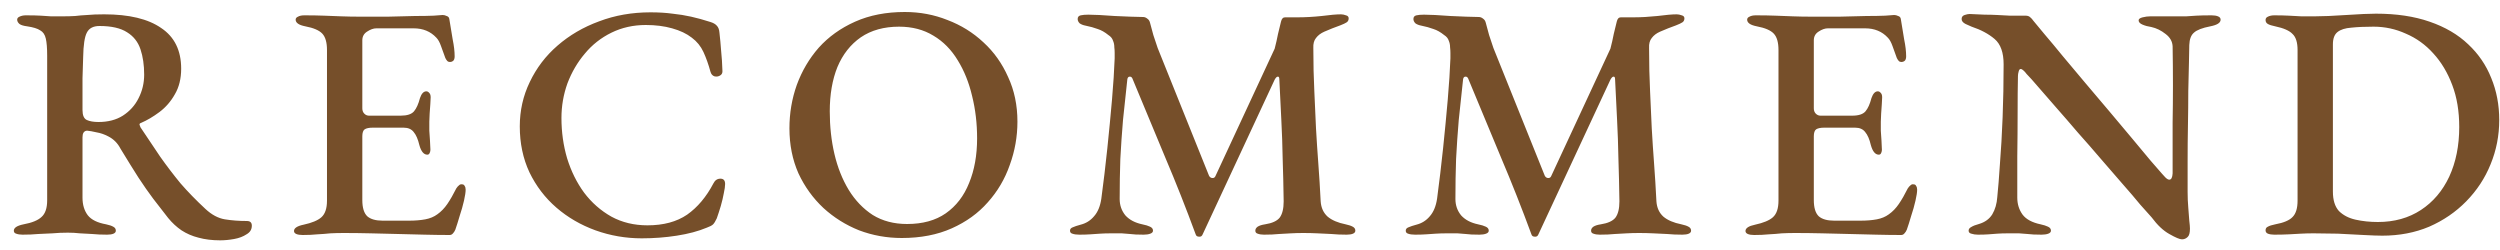 <svg width="150" height="15" viewBox="0 0 150 15" fill="none" xmlns="http://www.w3.org/2000/svg">
<path d="M13.21 14.42C12.73 14.42 12.297 14.367 11.91 14.26C11.537 14.167 11.197 14.02 10.89 13.82C10.597 13.62 10.33 13.373 10.09 13.08C9.783 12.68 9.483 12.293 9.19 11.92C8.91 11.547 8.617 11.127 8.31 10.66C8.003 10.18 7.643 9.6 7.23 8.92C7.057 8.587 6.81 8.34 6.49 8.18C6.263 8.06 6.03 7.98 5.79 7.94C5.563 7.887 5.377 7.853 5.23 7.84C5.137 7.84 5.063 7.88 5.01 7.96C4.97 8.027 4.95 8.12 4.95 8.24V11.86C4.95 12.287 5.057 12.64 5.27 12.92C5.483 13.187 5.85 13.367 6.37 13.46C6.557 13.5 6.697 13.547 6.79 13.6C6.897 13.653 6.95 13.733 6.95 13.84C6.95 13.92 6.903 13.98 6.81 14.02C6.717 14.06 6.59 14.08 6.43 14.08C6.097 14.08 5.797 14.067 5.53 14.04C5.277 14.027 5.03 14.013 4.79 14C4.563 13.973 4.323 13.96 4.07 13.96C3.75 13.96 3.443 13.973 3.15 14C2.87 14.013 2.583 14.027 2.29 14.04C2.01 14.067 1.697 14.08 1.35 14.08C1.203 14.08 1.077 14.06 0.97 14.02C0.877 13.993 0.83 13.933 0.83 13.84C0.83 13.667 1.023 13.54 1.41 13.46C1.917 13.367 2.277 13.22 2.49 13.02C2.717 12.82 2.83 12.487 2.83 12.02V3.34C2.83 2.887 2.803 2.547 2.75 2.32C2.697 2.08 2.583 1.913 2.41 1.82C2.25 1.713 1.99 1.633 1.63 1.58C1.417 1.553 1.263 1.507 1.17 1.44C1.077 1.36 1.03 1.273 1.03 1.18C1.03 1.1 1.077 1.04 1.17 1C1.277 0.947 1.403 0.92 1.55 0.92C1.937 0.92 2.237 0.927 2.45 0.94C2.663 0.953 2.863 0.967 3.05 0.98C3.25 0.98 3.497 0.98 3.79 0.98C4.057 0.98 4.297 0.973 4.51 0.96C4.723 0.933 4.963 0.913 5.23 0.9C5.497 0.873 5.837 0.86 6.25 0.86C7.743 0.86 8.883 1.133 9.67 1.68C10.47 2.213 10.87 3.027 10.87 4.12C10.87 4.72 10.743 5.233 10.49 5.66C10.25 6.087 9.943 6.44 9.57 6.72C9.197 7 8.823 7.22 8.45 7.38C8.397 7.393 8.37 7.427 8.37 7.48C8.383 7.52 8.403 7.573 8.43 7.64C8.843 8.253 9.237 8.84 9.61 9.4C9.997 9.947 10.403 10.48 10.83 11C11.27 11.507 11.77 12.02 12.33 12.54C12.704 12.887 13.09 13.093 13.49 13.16C13.903 13.227 14.344 13.26 14.81 13.26C15.01 13.26 15.11 13.353 15.11 13.54C15.11 13.767 15.004 13.94 14.79 14.06C14.59 14.193 14.344 14.287 14.05 14.34C13.757 14.393 13.477 14.42 13.21 14.42ZM5.91 7.32C6.483 7.32 6.97 7.193 7.37 6.94C7.783 6.673 8.097 6.327 8.31 5.9C8.537 5.46 8.65 4.987 8.65 4.48C8.65 3.907 8.577 3.4 8.43 2.96C8.283 2.52 8.017 2.18 7.63 1.94C7.243 1.687 6.69 1.56 5.97 1.56C5.597 1.56 5.343 1.693 5.21 1.96C5.077 2.213 5.003 2.7 4.99 3.42C4.977 3.74 4.963 4.167 4.95 4.7C4.95 5.233 4.95 5.867 4.95 6.6C4.95 6.92 5.037 7.12 5.21 7.2C5.383 7.28 5.617 7.32 5.91 7.32ZM18.16 14.1C18 14.1 17.873 14.08 17.779 14.04C17.686 14 17.64 13.94 17.64 13.86C17.64 13.687 17.833 13.56 18.22 13.48C18.713 13.373 19.066 13.227 19.279 13.04C19.506 12.84 19.619 12.507 19.619 12.04V3C19.619 2.547 19.526 2.22 19.34 2.02C19.153 1.82 18.813 1.673 18.32 1.58C18.119 1.54 17.973 1.487 17.88 1.42C17.786 1.353 17.739 1.273 17.739 1.18C17.739 1.1 17.786 1.04 17.88 1C17.973 0.947 18.099 0.92 18.259 0.92C18.7 0.92 19.093 0.927 19.439 0.94C19.799 0.953 20.146 0.967 20.48 0.98C20.826 0.993 21.2 1 21.599 1C22.133 1 22.693 1 23.279 1C23.88 0.987 24.419 0.973 24.899 0.96C25.353 0.96 25.726 0.953 26.02 0.94C26.326 0.913 26.506 0.9 26.559 0.9C26.64 0.9 26.72 0.92 26.799 0.96C26.893 0.987 26.946 1.047 26.959 1.14C27.026 1.553 27.093 1.96 27.16 2.36C27.239 2.747 27.279 3.087 27.279 3.38C27.279 3.513 27.246 3.607 27.18 3.66C27.126 3.7 27.066 3.72 27 3.72C26.933 3.72 26.88 3.7 26.84 3.66C26.799 3.62 26.759 3.56 26.72 3.48C26.626 3.213 26.54 2.973 26.459 2.76C26.38 2.533 26.286 2.367 26.18 2.26C26.006 2.073 25.806 1.933 25.579 1.84C25.353 1.747 25.099 1.7 24.82 1.7H22.579C22.406 1.7 22.22 1.767 22.02 1.9C21.833 2.02 21.739 2.193 21.739 2.42V6.5C21.739 6.633 21.779 6.74 21.86 6.82C21.939 6.9 22.033 6.94 22.14 6.94H24.04C24.426 6.94 24.693 6.853 24.84 6.68C24.986 6.507 25.106 6.24 25.2 5.88C25.293 5.613 25.419 5.48 25.579 5.48C25.646 5.48 25.706 5.513 25.759 5.58C25.813 5.633 25.84 5.72 25.84 5.84C25.84 5.92 25.833 6.053 25.82 6.24C25.806 6.427 25.793 6.62 25.779 6.82C25.766 7.02 25.759 7.18 25.759 7.3C25.759 7.447 25.759 7.627 25.759 7.84C25.773 8.04 25.786 8.24 25.799 8.44C25.813 8.64 25.82 8.787 25.82 8.88C25.833 9 25.82 9.1 25.779 9.18C25.753 9.247 25.706 9.28 25.64 9.28C25.426 9.28 25.266 9.087 25.16 8.7C25.079 8.353 24.966 8.093 24.82 7.92C24.686 7.747 24.486 7.66 24.22 7.66H22.36C22.146 7.66 21.986 7.693 21.88 7.76C21.786 7.827 21.739 7.967 21.739 8.18V12C21.739 12.467 21.84 12.793 22.04 12.98C22.239 13.153 22.546 13.24 22.959 13.24H24.54C24.913 13.24 25.239 13.213 25.52 13.16C25.799 13.107 26.04 13.007 26.239 12.86C26.466 12.7 26.666 12.493 26.84 12.24C27.013 11.987 27.193 11.673 27.38 11.3C27.433 11.22 27.486 11.16 27.54 11.12C27.593 11.067 27.653 11.047 27.72 11.06C27.799 11.06 27.853 11.093 27.88 11.16C27.919 11.213 27.939 11.287 27.939 11.38C27.939 11.527 27.906 11.747 27.84 12.04C27.773 12.333 27.686 12.64 27.579 12.96C27.486 13.28 27.399 13.553 27.32 13.78C27.279 13.873 27.233 13.947 27.18 14C27.126 14.067 27.059 14.1 26.98 14.1C26.5 14.1 26 14.093 25.48 14.08C24.959 14.067 24.426 14.053 23.88 14.04C23.333 14.027 22.786 14.013 22.239 14C21.693 13.987 21.153 13.98 20.619 13.98C20.34 13.98 20.073 13.987 19.82 14C19.566 14.027 19.306 14.047 19.04 14.06C18.786 14.087 18.493 14.1 18.16 14.1ZM38.507 14.3C37.547 14.3 36.62 14.14 35.727 13.82C34.847 13.5 34.067 13.047 33.387 12.46C32.707 11.873 32.167 11.167 31.767 10.34C31.38 9.513 31.187 8.593 31.187 7.58C31.187 6.633 31.387 5.747 31.787 4.92C32.187 4.08 32.74 3.353 33.447 2.74C34.167 2.113 35 1.627 35.947 1.28C36.893 0.92 37.92 0.74 39.027 0.74C39.52 0.74 39.96 0.767 40.347 0.82C40.733 0.86 41.107 0.92 41.467 1C41.827 1.08 42.213 1.187 42.627 1.32C42.8 1.373 42.927 1.447 43.007 1.54C43.1 1.633 43.153 1.773 43.167 1.96C43.207 2.307 43.24 2.667 43.267 3.04C43.307 3.413 43.333 3.827 43.347 4.28C43.347 4.4 43.293 4.487 43.187 4.54C43.093 4.593 42.987 4.607 42.867 4.58C42.747 4.54 42.667 4.447 42.627 4.3C42.507 3.86 42.367 3.467 42.207 3.12C42.047 2.773 41.813 2.487 41.507 2.26C41.2 2.02 40.807 1.833 40.327 1.7C39.86 1.567 39.333 1.5 38.747 1.5C38 1.5 37.313 1.653 36.687 1.96C36.06 2.267 35.527 2.687 35.087 3.22C34.647 3.74 34.3 4.333 34.047 5C33.807 5.667 33.687 6.36 33.687 7.08C33.687 7.92 33.8 8.727 34.027 9.5C34.267 10.273 34.607 10.96 35.047 11.56C35.5 12.16 36.047 12.64 36.687 13C37.327 13.347 38.047 13.52 38.847 13.52C39.807 13.52 40.6 13.307 41.227 12.88C41.853 12.44 42.38 11.813 42.807 11C42.9 10.813 43.04 10.72 43.227 10.72C43.413 10.72 43.507 10.827 43.507 11.04C43.507 11.173 43.48 11.36 43.427 11.6C43.387 11.827 43.327 12.08 43.247 12.36C43.167 12.627 43.087 12.873 43.007 13.1C42.927 13.273 42.853 13.393 42.787 13.46C42.72 13.527 42.593 13.593 42.407 13.66C41.9 13.873 41.3 14.033 40.607 14.14C39.927 14.247 39.227 14.3 38.507 14.3ZM54.106 14.28C53.213 14.28 52.359 14.127 51.546 13.82C50.746 13.5 50.033 13.053 49.406 12.48C48.779 11.893 48.279 11.2 47.906 10.4C47.546 9.587 47.366 8.687 47.366 7.7C47.366 6.793 47.513 5.927 47.806 5.1C48.113 4.26 48.553 3.513 49.126 2.86C49.713 2.207 50.439 1.687 51.306 1.3C52.173 0.913 53.166 0.72 54.286 0.72C55.193 0.72 56.046 0.88 56.846 1.2C57.659 1.507 58.379 1.953 59.006 2.54C59.633 3.113 60.126 3.807 60.486 4.62C60.859 5.42 61.046 6.313 61.046 7.3C61.046 8.193 60.893 9.06 60.586 9.9C60.293 10.74 59.853 11.487 59.266 12.14C58.693 12.793 57.973 13.313 57.106 13.7C56.239 14.087 55.239 14.28 54.106 14.28ZM54.426 13.44C55.359 13.44 56.133 13.227 56.746 12.8C57.373 12.36 57.839 11.753 58.146 10.98C58.466 10.207 58.626 9.313 58.626 8.3C58.626 7.407 58.526 6.56 58.326 5.76C58.139 4.96 57.853 4.247 57.466 3.62C57.079 2.98 56.593 2.487 56.006 2.14C55.419 1.78 54.733 1.6 53.946 1.6C53.039 1.6 52.273 1.813 51.646 2.24C51.033 2.667 50.566 3.26 50.246 4.02C49.939 4.78 49.786 5.667 49.786 6.68C49.786 7.587 49.879 8.44 50.066 9.24C50.253 10.04 50.539 10.76 50.926 11.4C51.313 12.027 51.793 12.527 52.366 12.9C52.953 13.26 53.639 13.44 54.426 13.44ZM64.76 14.08C64.587 14.08 64.447 14.06 64.34 14.02C64.247 13.993 64.2 13.933 64.2 13.84C64.2 13.747 64.254 13.68 64.36 13.64C64.48 13.587 64.64 13.533 64.84 13.48C65.16 13.4 65.427 13.233 65.64 12.98C65.867 12.727 66.014 12.373 66.08 11.92C66.214 10.92 66.334 9.913 66.44 8.9C66.547 7.873 66.64 6.9 66.72 5.98C66.8 5.047 66.854 4.22 66.88 3.5C66.88 3.407 66.88 3.3 66.88 3.18C66.88 3.06 66.874 2.947 66.86 2.84C66.86 2.693 66.834 2.56 66.78 2.44C66.74 2.307 66.647 2.193 66.5 2.1C66.287 1.927 66.074 1.807 65.86 1.74C65.647 1.66 65.407 1.593 65.14 1.54C64.994 1.513 64.874 1.467 64.78 1.4C64.7 1.32 64.66 1.233 64.66 1.14C64.66 1.02 64.72 0.947 64.84 0.92C64.96 0.893 65.114 0.88 65.3 0.88C65.46 0.88 65.68 0.887 65.96 0.9C66.24 0.913 66.547 0.933 66.88 0.96C67.214 0.973 67.527 0.987 67.82 1C68.127 1.013 68.38 1.02 68.58 1.02C68.674 1.02 68.76 1.053 68.84 1.12C68.92 1.173 68.974 1.253 69 1.36C69.067 1.6 69.134 1.847 69.2 2.1C69.28 2.353 69.367 2.613 69.46 2.88L72.54 10.54C72.58 10.62 72.64 10.667 72.72 10.68C72.814 10.693 72.88 10.66 72.92 10.58L76.48 2.92C76.56 2.613 76.627 2.32 76.68 2.04C76.747 1.747 76.807 1.5 76.86 1.3C76.9 1.127 76.98 1.04 77.1 1.04H77.86C78.314 1.04 78.794 1.013 79.3 0.96C79.807 0.893 80.194 0.86 80.46 0.86C80.554 0.86 80.654 0.88 80.76 0.92C80.867 0.947 80.92 1.007 80.92 1.1C80.92 1.207 80.88 1.287 80.8 1.34C80.72 1.393 80.594 1.453 80.42 1.52C80.274 1.573 80.114 1.633 79.94 1.7C79.767 1.767 79.607 1.833 79.46 1.9C79.247 1.993 79.08 2.12 78.96 2.28C78.84 2.427 78.787 2.627 78.8 2.88C78.8 3.827 78.82 4.693 78.86 5.48C78.9 6.253 78.934 6.993 78.96 7.7C79 8.407 79.047 9.113 79.1 9.82C79.154 10.527 79.2 11.28 79.24 12.08C79.267 12.467 79.407 12.773 79.66 13C79.914 13.213 80.274 13.367 80.74 13.46C80.927 13.5 81.067 13.547 81.16 13.6C81.267 13.653 81.32 13.733 81.32 13.84C81.32 13.92 81.274 13.98 81.18 14.02C81.087 14.06 80.96 14.08 80.8 14.08C80.467 14.08 80.16 14.067 79.88 14.04C79.6 14.027 79.32 14.013 79.04 14C78.774 13.987 78.494 13.98 78.2 13.98C77.934 13.98 77.687 13.987 77.46 14C77.234 14.013 76.994 14.027 76.74 14.04C76.487 14.067 76.187 14.08 75.84 14.08C75.694 14.08 75.567 14.06 75.46 14.02C75.367 13.993 75.32 13.933 75.32 13.84C75.32 13.747 75.367 13.667 75.46 13.6C75.567 13.533 75.714 13.487 75.9 13.46C76.327 13.393 76.62 13.26 76.78 13.06C76.94 12.847 77.02 12.52 77.02 12.08C77.007 11.16 76.987 10.307 76.96 9.52C76.947 8.733 76.92 7.96 76.88 7.2C76.84 6.427 76.8 5.613 76.76 4.76C76.76 4.64 76.727 4.587 76.66 4.6C76.607 4.6 76.547 4.66 76.48 4.78L72.16 14.06C72.12 14.167 72.047 14.213 71.94 14.2C71.834 14.2 71.767 14.153 71.74 14.06C71.167 12.5 70.56 10.967 69.92 9.46C69.294 7.94 68.634 6.353 67.94 4.7C67.9 4.62 67.84 4.587 67.76 4.6C67.694 4.613 67.654 4.667 67.64 4.76C67.547 5.6 67.46 6.413 67.38 7.2C67.314 7.987 67.26 8.767 67.22 9.54C67.194 10.313 67.18 11.113 67.18 11.94C67.18 12.313 67.294 12.64 67.52 12.92C67.76 13.187 68.1 13.367 68.54 13.46C68.74 13.5 68.894 13.547 69 13.6C69.12 13.653 69.18 13.733 69.18 13.84C69.18 13.92 69.127 13.98 69.02 14.02C68.914 14.06 68.78 14.08 68.62 14.08C68.26 14.08 67.987 14.067 67.8 14.04C67.614 14.027 67.447 14.013 67.3 14C67.154 14 66.947 14 66.68 14C66.427 14 66.2 14.007 66 14.02C65.814 14.033 65.62 14.047 65.42 14.06C65.234 14.073 65.014 14.08 64.76 14.08ZM84.905 14.08C84.731 14.08 84.591 14.06 84.485 14.02C84.391 13.993 84.345 13.933 84.345 13.84C84.345 13.747 84.398 13.68 84.505 13.64C84.625 13.587 84.785 13.533 84.985 13.48C85.305 13.4 85.572 13.233 85.785 12.98C86.011 12.727 86.158 12.373 86.225 11.92C86.358 10.92 86.478 9.913 86.585 8.9C86.692 7.873 86.785 6.9 86.865 5.98C86.945 5.047 86.998 4.22 87.025 3.5C87.025 3.407 87.025 3.3 87.025 3.18C87.025 3.06 87.018 2.947 87.005 2.84C87.005 2.693 86.978 2.56 86.925 2.44C86.885 2.307 86.791 2.193 86.645 2.1C86.431 1.927 86.218 1.807 86.005 1.74C85.791 1.66 85.552 1.593 85.285 1.54C85.138 1.513 85.018 1.467 84.925 1.4C84.845 1.32 84.805 1.233 84.805 1.14C84.805 1.02 84.865 0.947 84.985 0.92C85.105 0.893 85.258 0.88 85.445 0.88C85.605 0.88 85.825 0.887 86.105 0.9C86.385 0.913 86.692 0.933 87.025 0.96C87.358 0.973 87.671 0.987 87.965 1C88.272 1.013 88.525 1.02 88.725 1.02C88.818 1.02 88.905 1.053 88.985 1.12C89.065 1.173 89.118 1.253 89.145 1.36C89.212 1.6 89.278 1.847 89.345 2.1C89.425 2.353 89.511 2.613 89.605 2.88L92.685 10.54C92.725 10.62 92.785 10.667 92.865 10.68C92.958 10.693 93.025 10.66 93.065 10.58L96.625 2.92C96.705 2.613 96.772 2.32 96.825 2.04C96.891 1.747 96.951 1.5 97.005 1.3C97.045 1.127 97.125 1.04 97.245 1.04H98.005C98.458 1.04 98.938 1.013 99.445 0.96C99.951 0.893 100.338 0.86 100.605 0.86C100.698 0.86 100.798 0.88 100.905 0.92C101.012 0.947 101.065 1.007 101.065 1.1C101.065 1.207 101.025 1.287 100.945 1.34C100.865 1.393 100.738 1.453 100.565 1.52C100.418 1.573 100.258 1.633 100.085 1.7C99.912 1.767 99.751 1.833 99.605 1.9C99.391 1.993 99.225 2.12 99.105 2.28C98.985 2.427 98.931 2.627 98.945 2.88C98.945 3.827 98.965 4.693 99.005 5.48C99.045 6.253 99.078 6.993 99.105 7.7C99.145 8.407 99.192 9.113 99.245 9.82C99.298 10.527 99.345 11.28 99.385 12.08C99.412 12.467 99.552 12.773 99.805 13C100.058 13.213 100.418 13.367 100.885 13.46C101.072 13.5 101.212 13.547 101.305 13.6C101.412 13.653 101.465 13.733 101.465 13.84C101.465 13.92 101.418 13.98 101.325 14.02C101.232 14.06 101.105 14.08 100.945 14.08C100.612 14.08 100.305 14.067 100.025 14.04C99.745 14.027 99.465 14.013 99.185 14C98.918 13.987 98.638 13.98 98.345 13.98C98.078 13.98 97.832 13.987 97.605 14C97.378 14.013 97.138 14.027 96.885 14.04C96.632 14.067 96.332 14.08 95.985 14.08C95.838 14.08 95.712 14.06 95.605 14.02C95.511 13.993 95.465 13.933 95.465 13.84C95.465 13.747 95.511 13.667 95.605 13.6C95.712 13.533 95.858 13.487 96.045 13.46C96.472 13.393 96.765 13.26 96.925 13.06C97.085 12.847 97.165 12.52 97.165 12.08C97.151 11.16 97.132 10.307 97.105 9.52C97.091 8.733 97.065 7.96 97.025 7.2C96.985 6.427 96.945 5.613 96.905 4.76C96.905 4.64 96.871 4.587 96.805 4.6C96.751 4.6 96.692 4.66 96.625 4.78L92.305 14.06C92.265 14.167 92.192 14.213 92.085 14.2C91.978 14.2 91.912 14.153 91.885 14.06C91.311 12.5 90.705 10.967 90.065 9.46C89.438 7.94 88.778 6.353 88.085 4.7C88.045 4.62 87.985 4.587 87.905 4.6C87.838 4.613 87.798 4.667 87.785 4.76C87.692 5.6 87.605 6.413 87.525 7.2C87.458 7.987 87.405 8.767 87.365 9.54C87.338 10.313 87.325 11.113 87.325 11.94C87.325 12.313 87.438 12.64 87.665 12.92C87.905 13.187 88.245 13.367 88.685 13.46C88.885 13.5 89.038 13.547 89.145 13.6C89.265 13.653 89.325 13.733 89.325 13.84C89.325 13.92 89.272 13.98 89.165 14.02C89.058 14.06 88.925 14.08 88.765 14.08C88.405 14.08 88.132 14.067 87.945 14.04C87.758 14.027 87.591 14.013 87.445 14C87.298 14 87.091 14 86.825 14C86.572 14 86.345 14.007 86.145 14.02C85.958 14.033 85.765 14.047 85.565 14.06C85.378 14.073 85.158 14.08 84.905 14.08ZM105.249 14.1C105.089 14.1 104.963 14.08 104.869 14.04C104.776 14 104.729 13.94 104.729 13.86C104.729 13.687 104.923 13.56 105.309 13.48C105.803 13.373 106.156 13.227 106.369 13.04C106.596 12.84 106.709 12.507 106.709 12.04V3C106.709 2.547 106.616 2.22 106.429 2.02C106.243 1.82 105.903 1.673 105.409 1.58C105.209 1.54 105.063 1.487 104.969 1.42C104.876 1.353 104.829 1.273 104.829 1.18C104.829 1.1 104.876 1.04 104.969 1C105.063 0.947 105.189 0.92 105.349 0.92C105.789 0.92 106.183 0.927 106.529 0.94C106.889 0.953 107.236 0.967 107.569 0.98C107.916 0.993 108.289 1 108.689 1C109.223 1 109.783 1 110.369 1C110.969 0.987 111.509 0.973 111.989 0.96C112.443 0.96 112.816 0.953 113.109 0.94C113.416 0.913 113.596 0.9 113.649 0.9C113.729 0.9 113.809 0.92 113.889 0.96C113.983 0.987 114.036 1.047 114.049 1.14C114.116 1.553 114.183 1.96 114.249 2.36C114.329 2.747 114.369 3.087 114.369 3.38C114.369 3.513 114.336 3.607 114.269 3.66C114.216 3.7 114.156 3.72 114.089 3.72C114.023 3.72 113.969 3.7 113.929 3.66C113.889 3.62 113.849 3.56 113.809 3.48C113.716 3.213 113.629 2.973 113.549 2.76C113.469 2.533 113.376 2.367 113.269 2.26C113.096 2.073 112.896 1.933 112.669 1.84C112.443 1.747 112.189 1.7 111.909 1.7H109.669C109.496 1.7 109.309 1.767 109.109 1.9C108.923 2.02 108.829 2.193 108.829 2.42V6.5C108.829 6.633 108.869 6.74 108.949 6.82C109.029 6.9 109.123 6.94 109.229 6.94H111.129C111.516 6.94 111.783 6.853 111.929 6.68C112.076 6.507 112.196 6.24 112.289 5.88C112.383 5.613 112.509 5.48 112.669 5.48C112.736 5.48 112.796 5.513 112.849 5.58C112.903 5.633 112.929 5.72 112.929 5.84C112.929 5.92 112.923 6.053 112.909 6.24C112.896 6.427 112.883 6.62 112.869 6.82C112.856 7.02 112.849 7.18 112.849 7.3C112.849 7.447 112.849 7.627 112.849 7.84C112.863 8.04 112.876 8.24 112.889 8.44C112.903 8.64 112.909 8.787 112.909 8.88C112.923 9 112.909 9.1 112.869 9.18C112.843 9.247 112.796 9.28 112.729 9.28C112.516 9.28 112.356 9.087 112.249 8.7C112.169 8.353 112.056 8.093 111.909 7.92C111.776 7.747 111.576 7.66 111.309 7.66H109.449C109.236 7.66 109.076 7.693 108.969 7.76C108.876 7.827 108.829 7.967 108.829 8.18V12C108.829 12.467 108.929 12.793 109.129 12.98C109.329 13.153 109.636 13.24 110.049 13.24H111.629C112.003 13.24 112.329 13.213 112.609 13.16C112.889 13.107 113.129 13.007 113.329 12.86C113.556 12.7 113.756 12.493 113.929 12.24C114.103 11.987 114.283 11.673 114.469 11.3C114.523 11.22 114.576 11.16 114.629 11.12C114.683 11.067 114.743 11.047 114.809 11.06C114.889 11.06 114.943 11.093 114.969 11.16C115.009 11.213 115.029 11.287 115.029 11.38C115.029 11.527 114.996 11.747 114.929 12.04C114.863 12.333 114.776 12.64 114.669 12.96C114.576 13.28 114.489 13.553 114.409 13.78C114.369 13.873 114.323 13.947 114.269 14C114.216 14.067 114.149 14.1 114.069 14.1C113.589 14.1 113.089 14.093 112.569 14.08C112.049 14.067 111.516 14.053 110.969 14.04C110.423 14.027 109.876 14.013 109.329 14C108.783 13.987 108.243 13.98 107.709 13.98C107.429 13.98 107.163 13.987 106.909 14C106.656 14.027 106.396 14.047 106.129 14.06C105.876 14.087 105.583 14.1 105.249 14.1ZM130.917 14.36C130.783 14.36 130.53 14.253 130.157 14.04C129.797 13.84 129.443 13.507 129.097 13.04C128.95 12.88 128.723 12.627 128.417 12.28C128.123 11.92 127.77 11.507 127.357 11.04C126.957 10.573 126.523 10.073 126.057 9.54C125.603 9.007 125.143 8.48 124.677 7.96C124.223 7.427 123.79 6.927 123.377 6.46C122.977 5.993 122.617 5.58 122.297 5.22C121.99 4.86 121.757 4.6 121.597 4.44C121.53 4.347 121.463 4.273 121.397 4.22C121.343 4.167 121.29 4.14 121.237 4.14C121.183 4.14 121.143 4.193 121.117 4.3C121.09 4.393 121.077 4.48 121.077 4.56C121.063 5.2 121.057 5.94 121.057 6.78C121.057 7.62 121.05 8.487 121.037 9.38C121.037 10.26 121.037 11.087 121.037 11.86C121.037 12.247 121.143 12.587 121.357 12.88C121.57 13.16 121.93 13.353 122.437 13.46C122.623 13.5 122.77 13.547 122.877 13.6C122.997 13.653 123.057 13.733 123.057 13.84C123.057 13.92 123.003 13.98 122.897 14.02C122.79 14.06 122.657 14.08 122.497 14.08C122.137 14.08 121.857 14.067 121.657 14.04C121.47 14.027 121.297 14.013 121.137 14C120.977 14 120.763 14 120.497 14C120.243 14 120.023 14.007 119.837 14.02C119.663 14.033 119.49 14.047 119.317 14.06C119.143 14.073 118.93 14.08 118.677 14.08C118.53 14.08 118.397 14.06 118.277 14.02C118.17 13.993 118.117 13.933 118.117 13.84C118.117 13.747 118.17 13.673 118.277 13.62C118.383 13.553 118.537 13.493 118.737 13.44C119.097 13.333 119.363 13.14 119.537 12.86C119.71 12.567 119.81 12.22 119.837 11.82C119.89 11.313 119.943 10.647 119.997 9.82C120.063 8.993 120.117 8.067 120.157 7.04C120.197 6.013 120.217 4.953 120.217 3.86C120.217 3.153 120.037 2.647 119.677 2.34C119.317 2.033 118.857 1.787 118.297 1.6C118.23 1.573 118.11 1.52 117.937 1.44C117.777 1.36 117.697 1.26 117.697 1.14C117.697 1.02 117.757 0.94 117.877 0.9C117.997 0.86 118.097 0.84 118.177 0.84C118.523 0.853 118.823 0.867 119.077 0.88C119.343 0.88 119.597 0.887 119.837 0.9C120.077 0.913 120.33 0.927 120.597 0.94C120.863 0.94 121.177 0.94 121.537 0.94C121.657 0.94 121.75 0.973 121.817 1.04C121.883 1.093 121.943 1.16 121.997 1.24C122.143 1.413 122.37 1.687 122.677 2.06C122.997 2.433 123.363 2.873 123.777 3.38C124.203 3.887 124.657 4.427 125.137 5C125.617 5.56 126.097 6.127 126.577 6.7C127.057 7.273 127.51 7.813 127.937 8.32C128.363 8.827 128.73 9.267 129.037 9.64C129.357 10 129.583 10.26 129.717 10.42C129.77 10.473 129.837 10.547 129.917 10.64C130.01 10.733 130.09 10.78 130.157 10.78C130.277 10.78 130.343 10.653 130.357 10.4C130.357 10.133 130.357 9.733 130.357 9.2C130.357 8.667 130.357 8.047 130.357 7.34C130.37 6.633 130.377 5.893 130.377 5.12C130.377 4.333 130.37 3.553 130.357 2.78C130.343 2.487 130.203 2.24 129.937 2.04C129.67 1.827 129.383 1.687 129.077 1.62C128.89 1.593 128.717 1.547 128.557 1.48C128.397 1.413 128.317 1.327 128.317 1.22C128.317 1.14 128.397 1.08 128.557 1.04C128.717 1 128.87 0.98 129.017 0.98C129.217 0.98 129.39 0.98 129.537 0.98C129.697 0.98 129.85 0.98 129.997 0.98C130.143 0.98 130.29 0.98 130.437 0.98C130.743 0.98 130.99 0.98 131.177 0.98C131.363 0.967 131.563 0.953 131.777 0.94C132.003 0.927 132.31 0.92 132.697 0.92C132.857 0.92 132.983 0.94 133.077 0.98C133.183 1.02 133.237 1.087 133.237 1.18C133.237 1.367 133.03 1.5 132.617 1.58C132.137 1.673 131.81 1.8 131.637 1.96C131.463 2.107 131.37 2.353 131.357 2.7C131.357 2.913 131.35 3.267 131.337 3.76C131.323 4.24 131.31 4.807 131.297 5.46C131.297 6.113 131.29 6.8 131.277 7.52C131.263 8.24 131.257 8.947 131.257 9.64C131.257 10.333 131.257 10.96 131.257 11.52C131.257 11.84 131.27 12.153 131.297 12.46C131.323 12.753 131.343 13.013 131.357 13.24C131.383 13.453 131.397 13.613 131.397 13.72C131.397 13.973 131.35 14.14 131.257 14.22C131.163 14.313 131.05 14.36 130.917 14.36ZM142.934 14.14C142.68 14.14 142.307 14.127 141.814 14.1C141.334 14.073 140.82 14.047 140.274 14.02C139.727 14.007 139.24 14 138.814 14C138.547 14 138.294 14.007 138.054 14.02C137.827 14.033 137.587 14.047 137.334 14.06C137.08 14.073 136.787 14.08 136.454 14.08C136.307 14.08 136.18 14.06 136.074 14.02C135.98 13.98 135.934 13.913 135.934 13.82C135.934 13.713 135.98 13.64 136.074 13.6C136.167 13.547 136.314 13.5 136.514 13.46C137.02 13.367 137.367 13.22 137.554 13.02C137.754 12.82 137.854 12.493 137.854 12.04V3C137.854 2.547 137.754 2.227 137.554 2.04C137.367 1.84 137.02 1.687 136.514 1.58C136.314 1.54 136.167 1.493 136.074 1.44C135.98 1.387 135.934 1.307 135.934 1.2C135.934 1.107 135.98 1.04 136.074 1C136.18 0.947 136.307 0.92 136.454 0.92C136.787 0.92 137.08 0.927 137.334 0.94C137.587 0.953 137.834 0.967 138.074 0.98C138.314 0.98 138.587 0.98 138.894 0.98C139.107 0.98 139.38 0.973 139.714 0.96C140.047 0.947 140.4 0.927 140.774 0.9C141.147 0.873 141.494 0.853 141.814 0.84C142.134 0.827 142.38 0.82 142.554 0.82C143.78 0.82 144.854 0.98 145.774 1.3C146.707 1.62 147.48 2.073 148.094 2.66C148.707 3.233 149.167 3.907 149.474 4.68C149.794 5.453 149.954 6.293 149.954 7.2C149.954 8.133 149.78 9.02 149.434 9.86C149.1 10.687 148.614 11.427 147.974 12.08C147.347 12.72 146.607 13.227 145.754 13.6C144.9 13.96 143.96 14.14 142.934 14.14ZM142.674 13.32C143.66 13.32 144.52 13.08 145.254 12.6C145.987 12.12 146.554 11.453 146.954 10.6C147.354 9.733 147.554 8.74 147.554 7.62C147.554 6.673 147.414 5.833 147.134 5.1C146.854 4.353 146.474 3.72 145.994 3.2C145.527 2.68 144.98 2.287 144.354 2.02C143.74 1.74 143.094 1.6 142.414 1.6C141.894 1.6 141.447 1.62 141.074 1.66C140.714 1.687 140.44 1.773 140.254 1.92C140.067 2.067 139.974 2.313 139.974 2.66V11.5C139.974 12.007 140.094 12.393 140.334 12.66C140.587 12.913 140.92 13.087 141.334 13.18C141.747 13.273 142.194 13.32 142.674 13.32Z" fill="#764F2A"/>
</svg>

